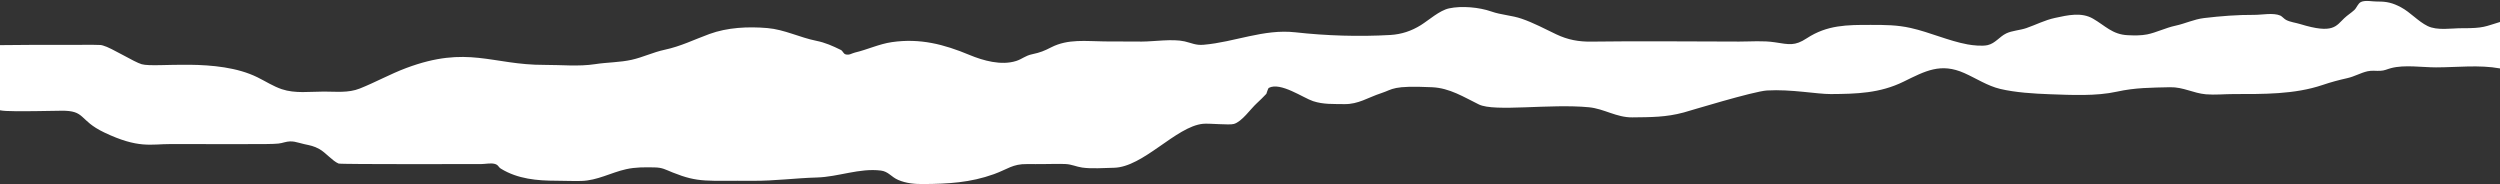 <?xml version="1.0" encoding="UTF-8" standalone="no"?><svg xmlns="http://www.w3.org/2000/svg" xmlns:xlink="http://www.w3.org/1999/xlink" fill="#ffffff" height="29.5" preserveAspectRatio="xMidYMid meet" version="1" viewBox="50.0 235.2 400.0 29.5" width="400" zoomAndPan="magnify"><rect x="50.0" y="235.2" width="400.0" height="29.5" fill="#333333" stroke="none"/><g id="change1_1"><path d="M 438.414 239.363 C 436.867 238.602 435.699 237.191 434.145 236.359 C 432.852 235.672 431.883 235.426 430.414 235.449 C 429.672 235.465 428.457 235.184 427.758 235.516 C 427.27 235.746 427.074 236.449 426.691 236.801 C 426.184 237.27 425.602 237.621 425.094 238.102 C 423.762 239.348 423.359 240.688 418.027 239.051 C 417.305 238.828 416.438 238.738 415.766 238.383 C 415.465 238.227 415.109 237.801 414.852 237.691 C 413.711 237.199 411.898 237.586 410.68 237.578 C 407.98 237.562 405.324 237.773 402.648 238.09 C 401.02 238.285 399.645 238.977 398.051 239.316 C 396.531 239.641 394.984 240.414 393.551 240.703 C 392.578 240.902 391.434 240.879 390.438 240.832 C 387.988 240.723 386.852 239.324 384.879 238.184 C 383.047 237.121 380.855 237.617 378.801 238.066 C 377.141 238.426 375.797 239.145 374.223 239.691 C 373.188 240.051 371.941 240.09 370.996 240.547 C 369.914 241.066 369.246 242.145 368.012 242.422 C 367.145 242.613 365.68 242.465 364.797 242.301 C 361.738 241.734 358.77 240.363 355.727 239.68 C 353.535 239.184 351.562 239.184 349.348 239.184 C 345.512 239.18 342.371 239.176 339.078 241.328 C 337.156 242.586 336.289 242.324 333.965 241.965 C 332.105 241.68 330.137 241.852 328.258 241.852 C 320.391 241.852 312.516 241.746 304.652 241.859 C 302.602 241.891 300.859 241.574 298.996 240.688 C 297.168 239.816 295.391 238.859 293.465 238.195 C 291.875 237.645 290.195 237.598 288.613 237.039 C 286.715 236.371 283.891 236.098 281.852 236.539 C 280.324 236.867 278.625 238.414 277.332 239.223 C 275.828 240.16 274.227 240.691 272.465 240.797 C 267.457 241.086 262.207 240.922 257.242 240.367 C 252.195 239.809 247.586 241.93 242.574 242.363 C 241.316 242.473 240.672 242.082 239.531 241.82 C 237.617 241.383 234.617 241.848 232.703 241.852 C 230.715 241.852 228.723 241.844 226.73 241.828 C 223.754 241.801 220.887 241.391 218.188 242.773 C 217.078 243.34 216.453 243.602 215.145 243.879 C 214.043 244.105 213.562 244.645 212.582 244.957 C 210.191 245.719 207.297 244.895 205.133 243.996 C 201.031 242.285 197.207 241.289 192.695 241.941 C 190.648 242.238 188.801 243.137 186.801 243.605 C 186.27 243.73 185.898 244.066 185.305 243.902 C 184.918 243.793 184.867 243.352 184.531 243.188 C 183.223 242.547 182.047 242.016 180.613 241.73 C 177.973 241.203 175.5 239.922 172.785 239.691 C 169.672 239.426 166.398 239.586 163.504 240.641 C 161.016 241.551 158.945 242.605 156.336 243.164 C 154.492 243.559 152.867 244.367 151.055 244.77 C 149.164 245.191 147.164 245.164 145.238 245.461 C 142.598 245.871 139.781 245.574 137.105 245.582 C 128.719 245.609 124.844 242.395 114.98 246.09 C 112.449 247.039 110.066 248.371 107.559 249.367 C 105.719 250.098 103.766 249.848 101.816 249.852 C 99.598 249.852 97.227 250.191 95.094 249.473 C 93.719 249.008 92.496 248.211 91.199 247.57 C 84.715 244.371 74.988 246.117 72.676 245.477 C 71.453 245.137 67.832 242.836 66.504 242.492 C 65.84 242.316 66.918 242.383 54.738 242.383 C 53.012 242.383 51.441 242.406 50 242.422 L 50 252.844 C 50.953 253.035 52.945 253.039 59.742 252.918 C 63.77 252.848 62.527 254.414 66.68 256.395 C 72.16 259.008 74.129 258.246 77.27 258.25 C 94.777 258.258 94.137 258.336 95.473 257.977 C 96.848 257.609 97.434 257.988 98.703 258.266 C 99.613 258.465 100.203 258.555 101.094 259.047 C 102.117 259.613 103.176 260.945 104.172 261.367 C 104.504 261.512 126.66 261.449 127.023 261.449 C 127.656 261.445 128.504 261.262 129.105 261.41 C 129.777 261.574 129.68 261.902 130.152 262.191 C 132.855 263.848 135.965 264.113 139.004 264.117 C 140.336 264.117 141.684 264.191 143.012 264.152 C 145.582 264.086 147.727 262.82 150.188 262.27 C 151.691 261.934 153.172 261.957 154.699 261.984 C 156.004 262.008 156.426 262.316 157.625 262.797 C 161.832 264.48 162.996 264.07 170.492 264.129 C 173.922 264.152 177.297 263.691 180.715 263.598 C 184.125 263.504 187.523 262.059 190.957 262.492 C 192.152 262.645 192.602 263.516 193.719 263.992 C 195.008 264.547 196.387 264.66 197.762 264.648 C 201.695 264.613 205.223 264.434 209.023 263.066 C 211.211 262.277 212.035 261.414 214.316 261.453 C 215.242 261.469 216.172 261.449 217.098 261.449 C 218.219 261.449 219.352 261.395 220.469 261.445 C 221.496 261.492 222.16 261.867 223.156 262.012 C 224.703 262.23 226.637 262.07 228.203 262.043 C 232.914 261.969 238.148 255.445 242.473 255.008 C 243.465 254.906 246.691 255.25 247.426 255.031 C 248.73 254.648 250.07 252.648 251.09 251.719 C 251.617 251.234 252.125 250.734 252.617 250.211 C 252.645 250.18 252.871 249.332 253.016 249.258 C 254.879 248.277 258.508 250.863 260.094 251.383 C 261.766 251.934 263.367 251.824 265.094 251.859 C 267.328 251.902 268.898 250.789 271 250.105 C 272.992 249.457 272.664 248.867 279.125 249.156 C 281.969 249.285 284.195 250.73 286.625 251.914 C 289.133 253.137 298.027 251.758 304.246 252.363 C 306.664 252.602 308.645 254.008 311.168 253.98 C 314.141 253.945 316.555 253.969 319.414 253.191 C 320.215 252.973 330.574 249.801 332.719 249.676 C 336.586 249.449 340.719 250.266 342.938 250.25 C 347.051 250.223 350.773 250.129 354.57 248.266 C 358.078 246.543 360.52 245.211 364.297 246.895 C 366.211 247.746 367.988 248.941 370.047 249.43 C 372.449 250 375.445 250.188 377.957 250.277 C 381.418 250.398 385.336 250.609 388.719 249.863 C 391.633 249.219 394.191 249.227 397.199 249.156 C 399.32 249.109 400.922 250.117 402.957 250.289 C 404.387 250.41 405.941 250.25 407.379 250.25 C 412.121 250.246 417.098 250.324 421.621 248.793 C 423.02 248.32 424.164 248.02 425.566 247.703 C 426.734 247.441 427.688 246.855 428.812 246.602 C 429.527 246.441 430.121 246.566 430.852 246.531 C 431.547 246.5 431.906 246.273 432.559 246.102 C 434.719 245.527 437.531 245.98 439.766 245.98 C 443.051 245.98 446.684 245.539 450 246.148 L 450 238.719 C 447.594 239.426 447.488 239.73 443.891 239.715 C 442.246 239.707 439.957 240.129 438.414 239.363" fill="inherit"/></g></svg>
